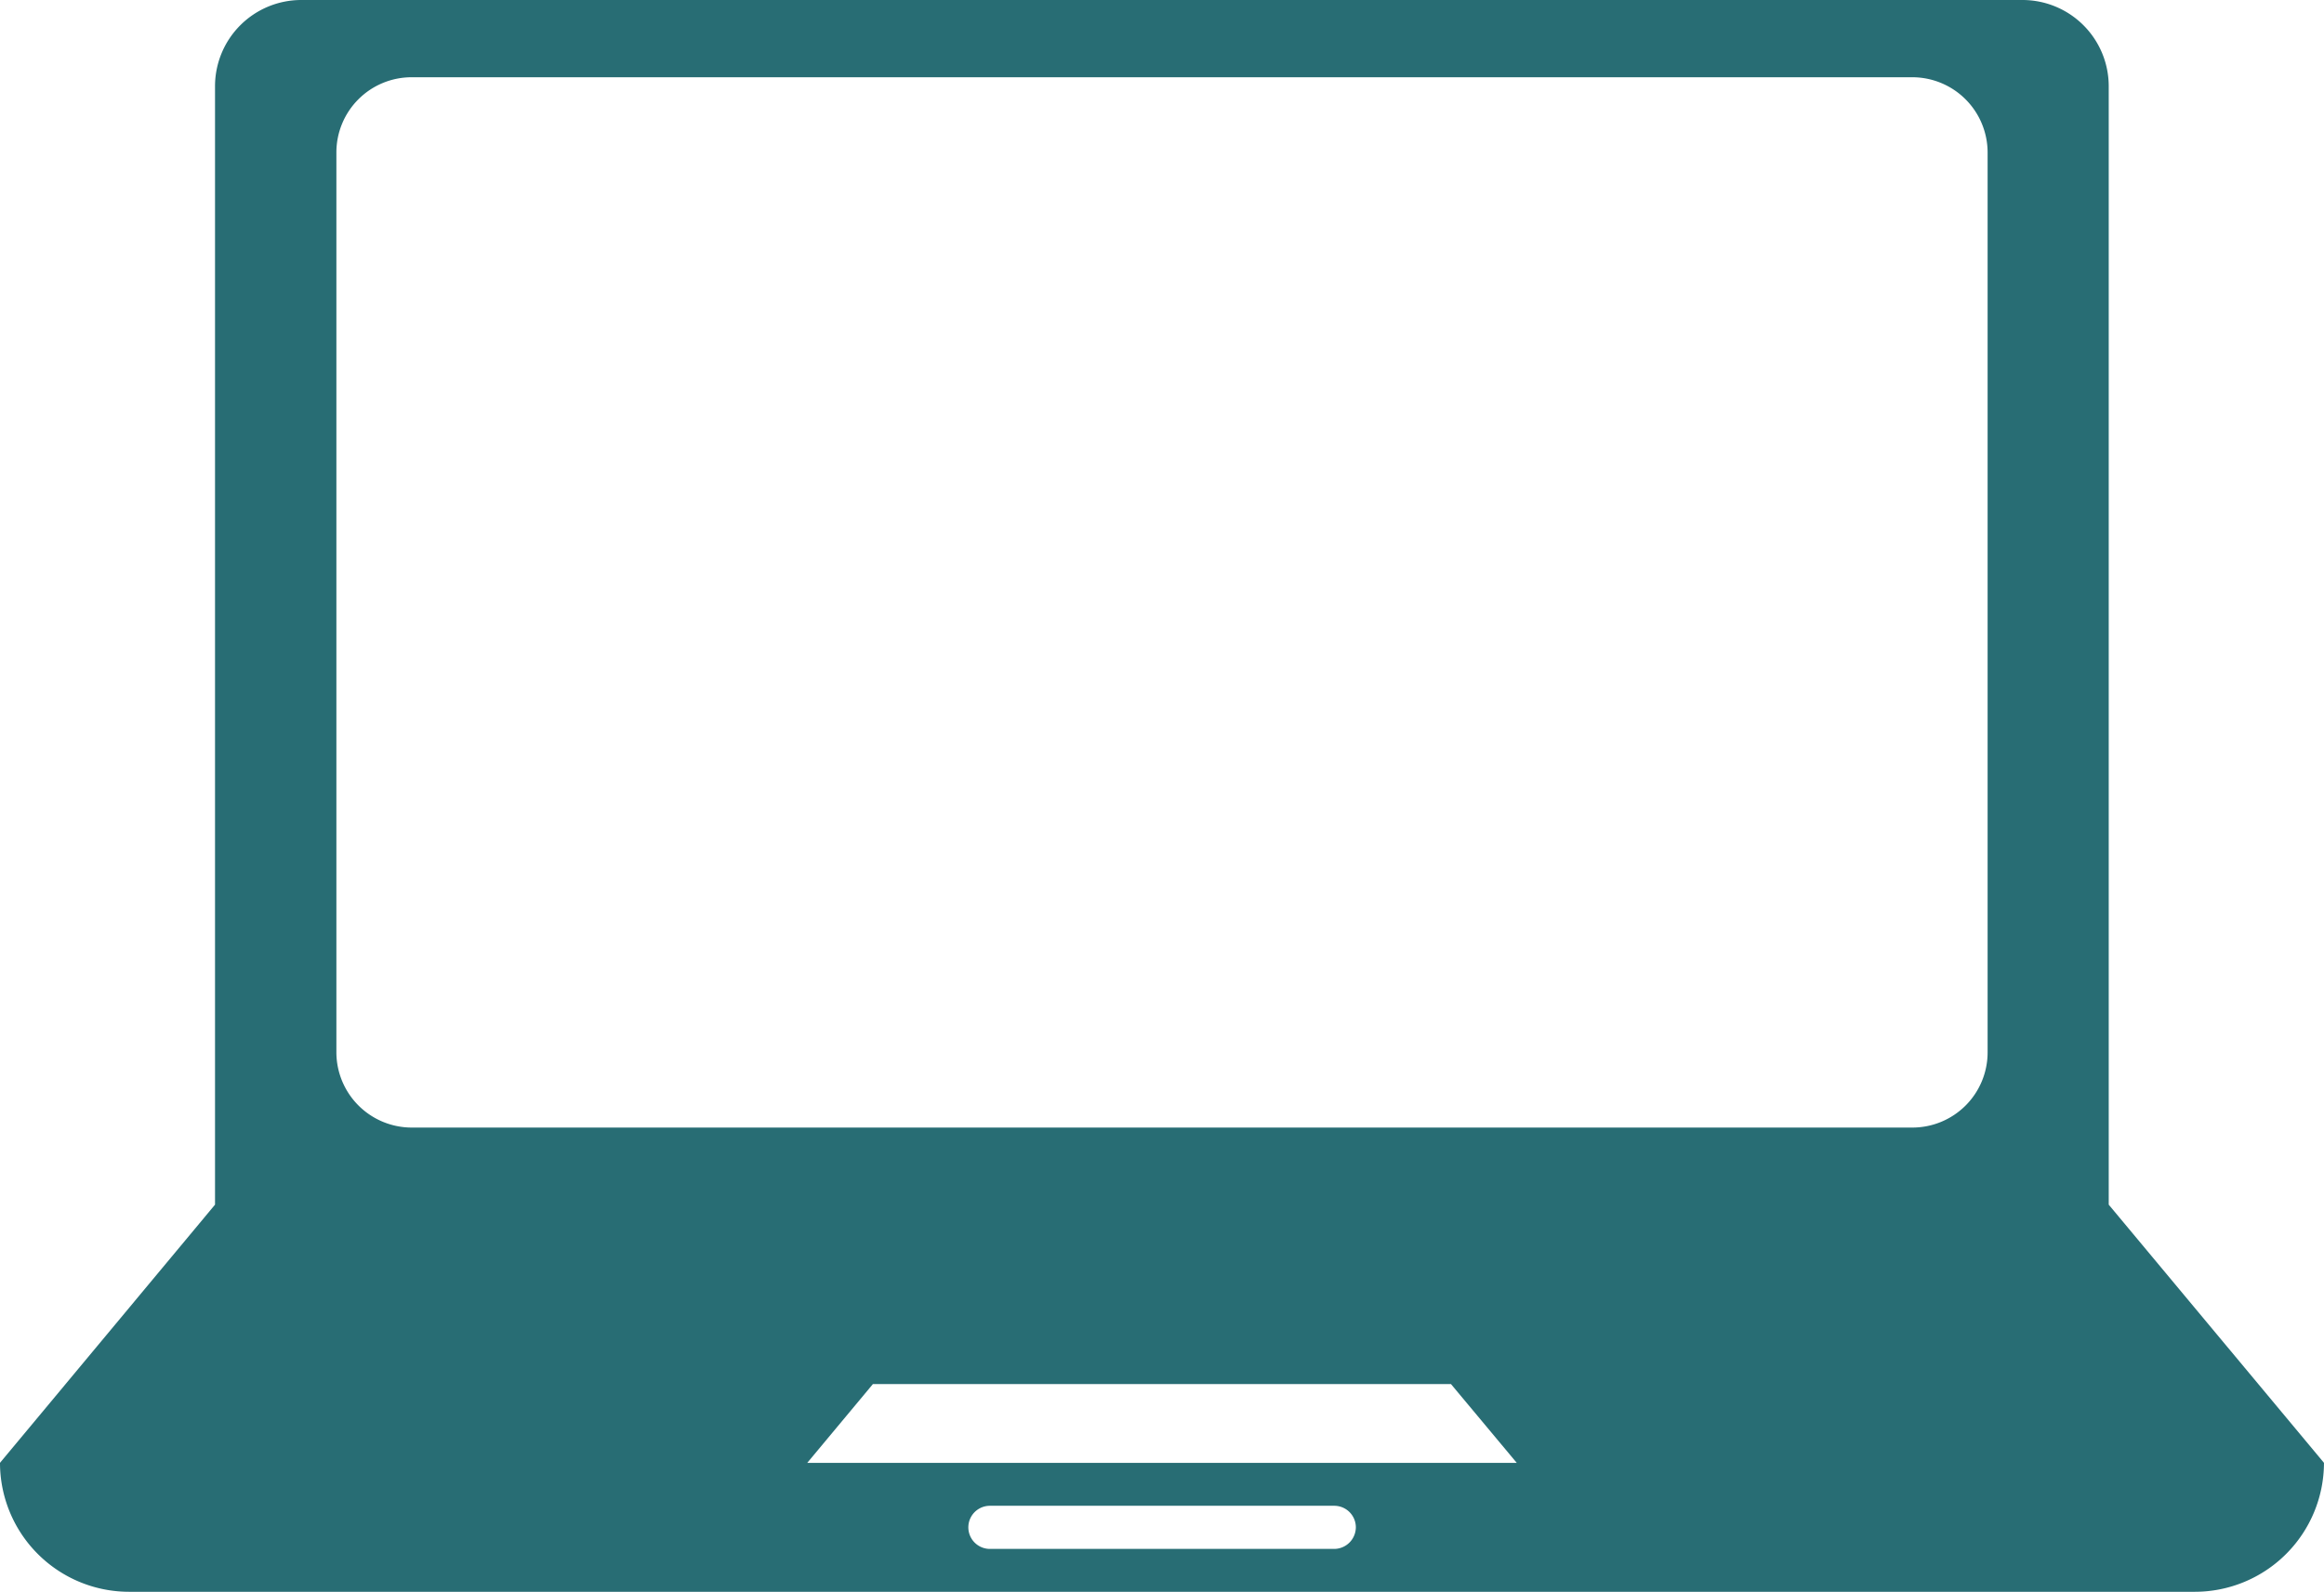 <svg xmlns="http://www.w3.org/2000/svg" width="75.429" height="51.677" viewBox="0 0 75.429 51.677">
  <g id="laptop" transform="translate(0 -13.439)">
    <path id="Контур_181" data-name="Контур 181" d="M68.442,52.548V16.231a2.8,2.8,0,0,0-2.792-2.792H9.779a2.8,2.8,0,0,0-2.8,2.792V52.548L0,60.929a4.19,4.19,0,0,0,4.19,4.187H71.238a4.193,4.193,0,0,0,4.19-4.187ZM43.306,63.724H32.129a.7.7,0,0,1,0-1.4H43.306a.7.7,0,0,1,.7.7A.706.706,0,0,1,43.306,63.724ZM26.2,60.931l2.131-2.558H47.094l2.135,2.558ZM64.511,47.607a2.441,2.441,0,0,1-2.435,2.438H13.353a2.447,2.447,0,0,1-2.435-2.438V18.385a2.441,2.441,0,0,1,2.435-2.438H62.076a2.445,2.445,0,0,1,2.435,2.438S64.511,47.607,64.511,47.607Z" transform="translate(0 0)" fill="#286d74"/>
  </g>
</svg>
